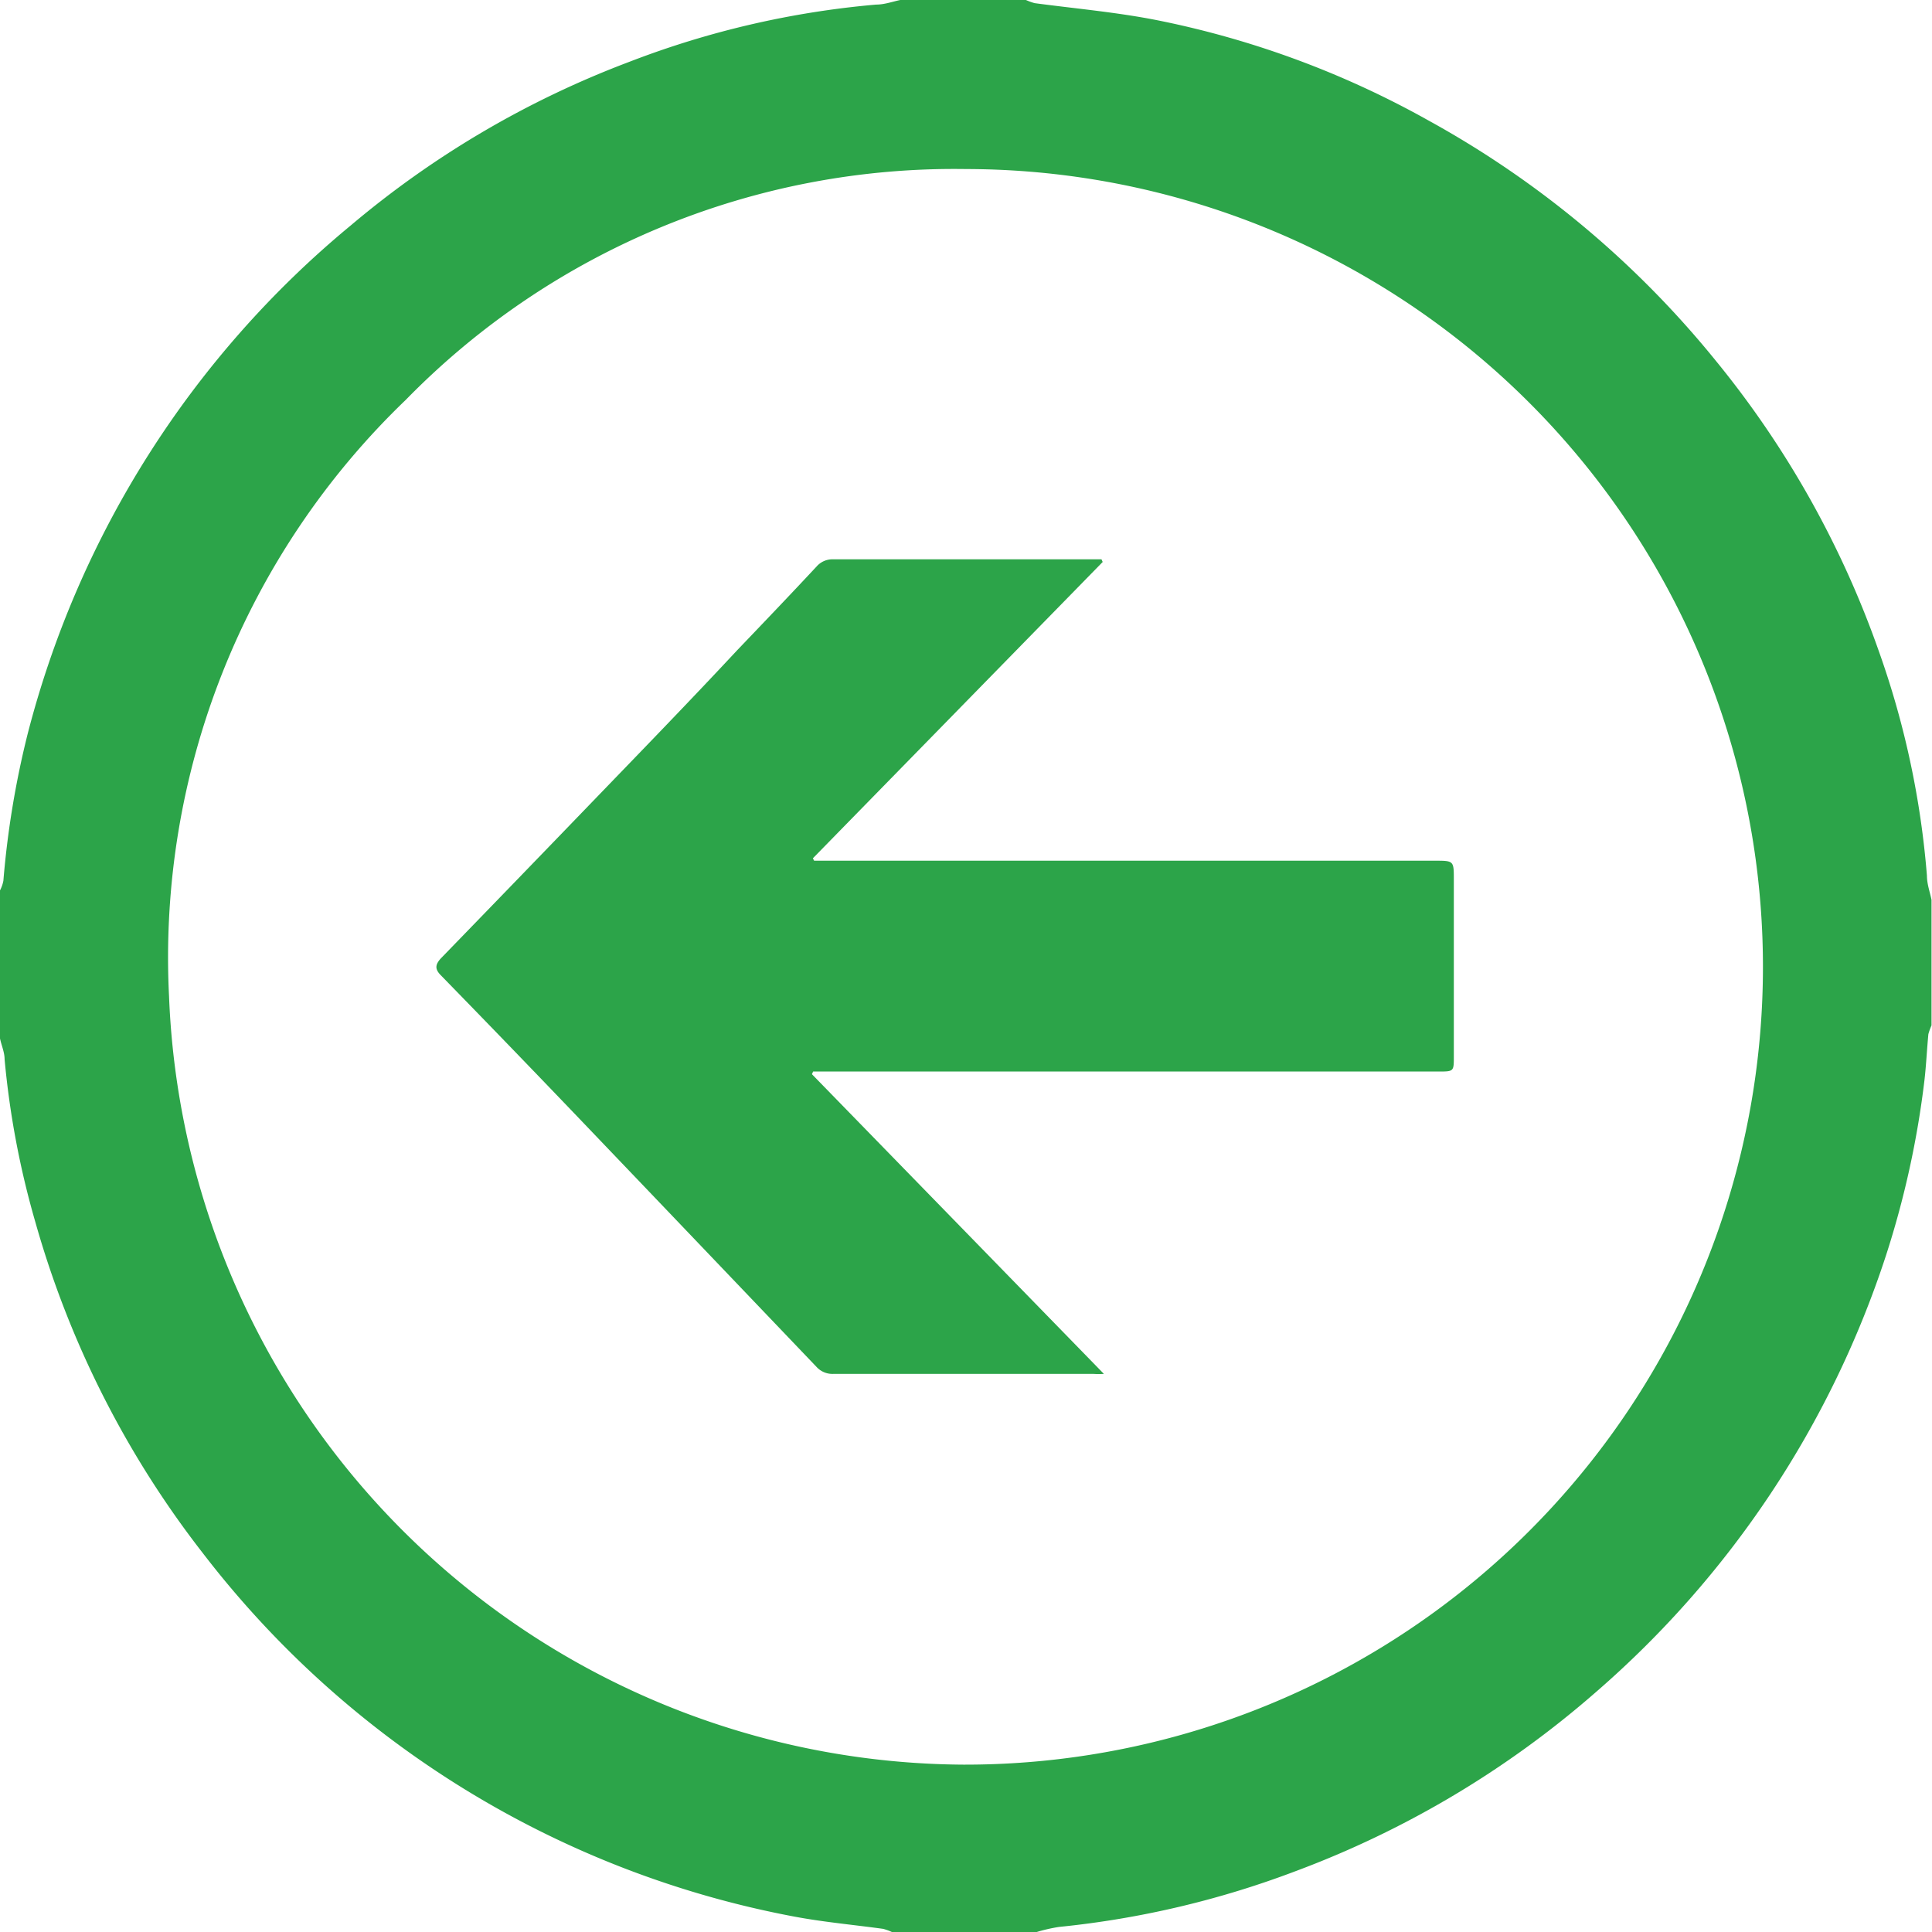 <svg id="Layer_1" data-name="Layer 1" xmlns="http://www.w3.org/2000/svg" viewBox="0 0 80 80"><defs><style>.cls-1{fill:#2ca449;}</style></defs><title>arrow</title><path class="cls-1" d="M42.93,80h-6a2.2,2.2,0,0,0-.36-.13c-1.23-.17-2.47-.28-3.69-.51A40.25,40.25,0,0,1,8.39,64.3,40,40,0,0,1,1.46,50.59,36,36,0,0,1,.19,43.86c0-.29-.13-.57-.19-.86V36.87a1.47,1.47,0,0,0,.14-.4,37.64,37.64,0,0,1,1-6.06A40.34,40.34,0,0,1,14.53,9.33,39.37,39.37,0,0,1,26.06,2.56,37.35,37.35,0,0,1,36.28.19c.35,0,.7-.13,1-.19h5.2a2.6,2.6,0,0,0,.36.13c1.72.23,3.45.38,5.14.72A38.39,38.39,0,0,1,59.17,5a40.32,40.32,0,0,1,11.88,9.94,39.85,39.85,0,0,1,6.74,12,36.27,36.27,0,0,1,2,9.32c0,.35.13.7.19,1v5.2a2.6,2.6,0,0,0-.13.36c-.06.63-.09,1.27-.16,1.89A38.2,38.2,0,0,1,78.09,52a40.57,40.57,0,0,1-12,18.06,40.23,40.23,0,0,1-12.44,7.42,38.44,38.44,0,0,1-9.8,2.31A6.83,6.83,0,0,0,42.93,80Zm-3-6.93A33,33,0,1,0,40,7a31.74,31.74,0,0,0-23.2,9.56A32,32,0,0,0,7,41.26,33.11,33.11,0,0,0,39.9,73.07Z" transform="translate(0 0)"/><path class="cls-1" d="M45.66,23.27l-12,12.27.05.1.54,0H59.41c.79,0,.79,0,.79.78v7.33c0,.61,0,.62-.62.62H33.67l-.05.11L45.71,56.89a3.32,3.32,0,0,1-.43,0H34.51a.89.89,0,0,1-.7-.29L27,49.47l-3.27-3.42Q21,43.2,18.24,40.37c-.24-.25-.21-.43,0-.67Q21.5,36.34,24.72,33c1.93-2,3.87-4,5.8-6.07,1.1-1.15,2.21-2.31,3.3-3.48a.87.87,0,0,1,.68-.29H45.29l.32,0Z" transform="translate(0 0)"/></svg>